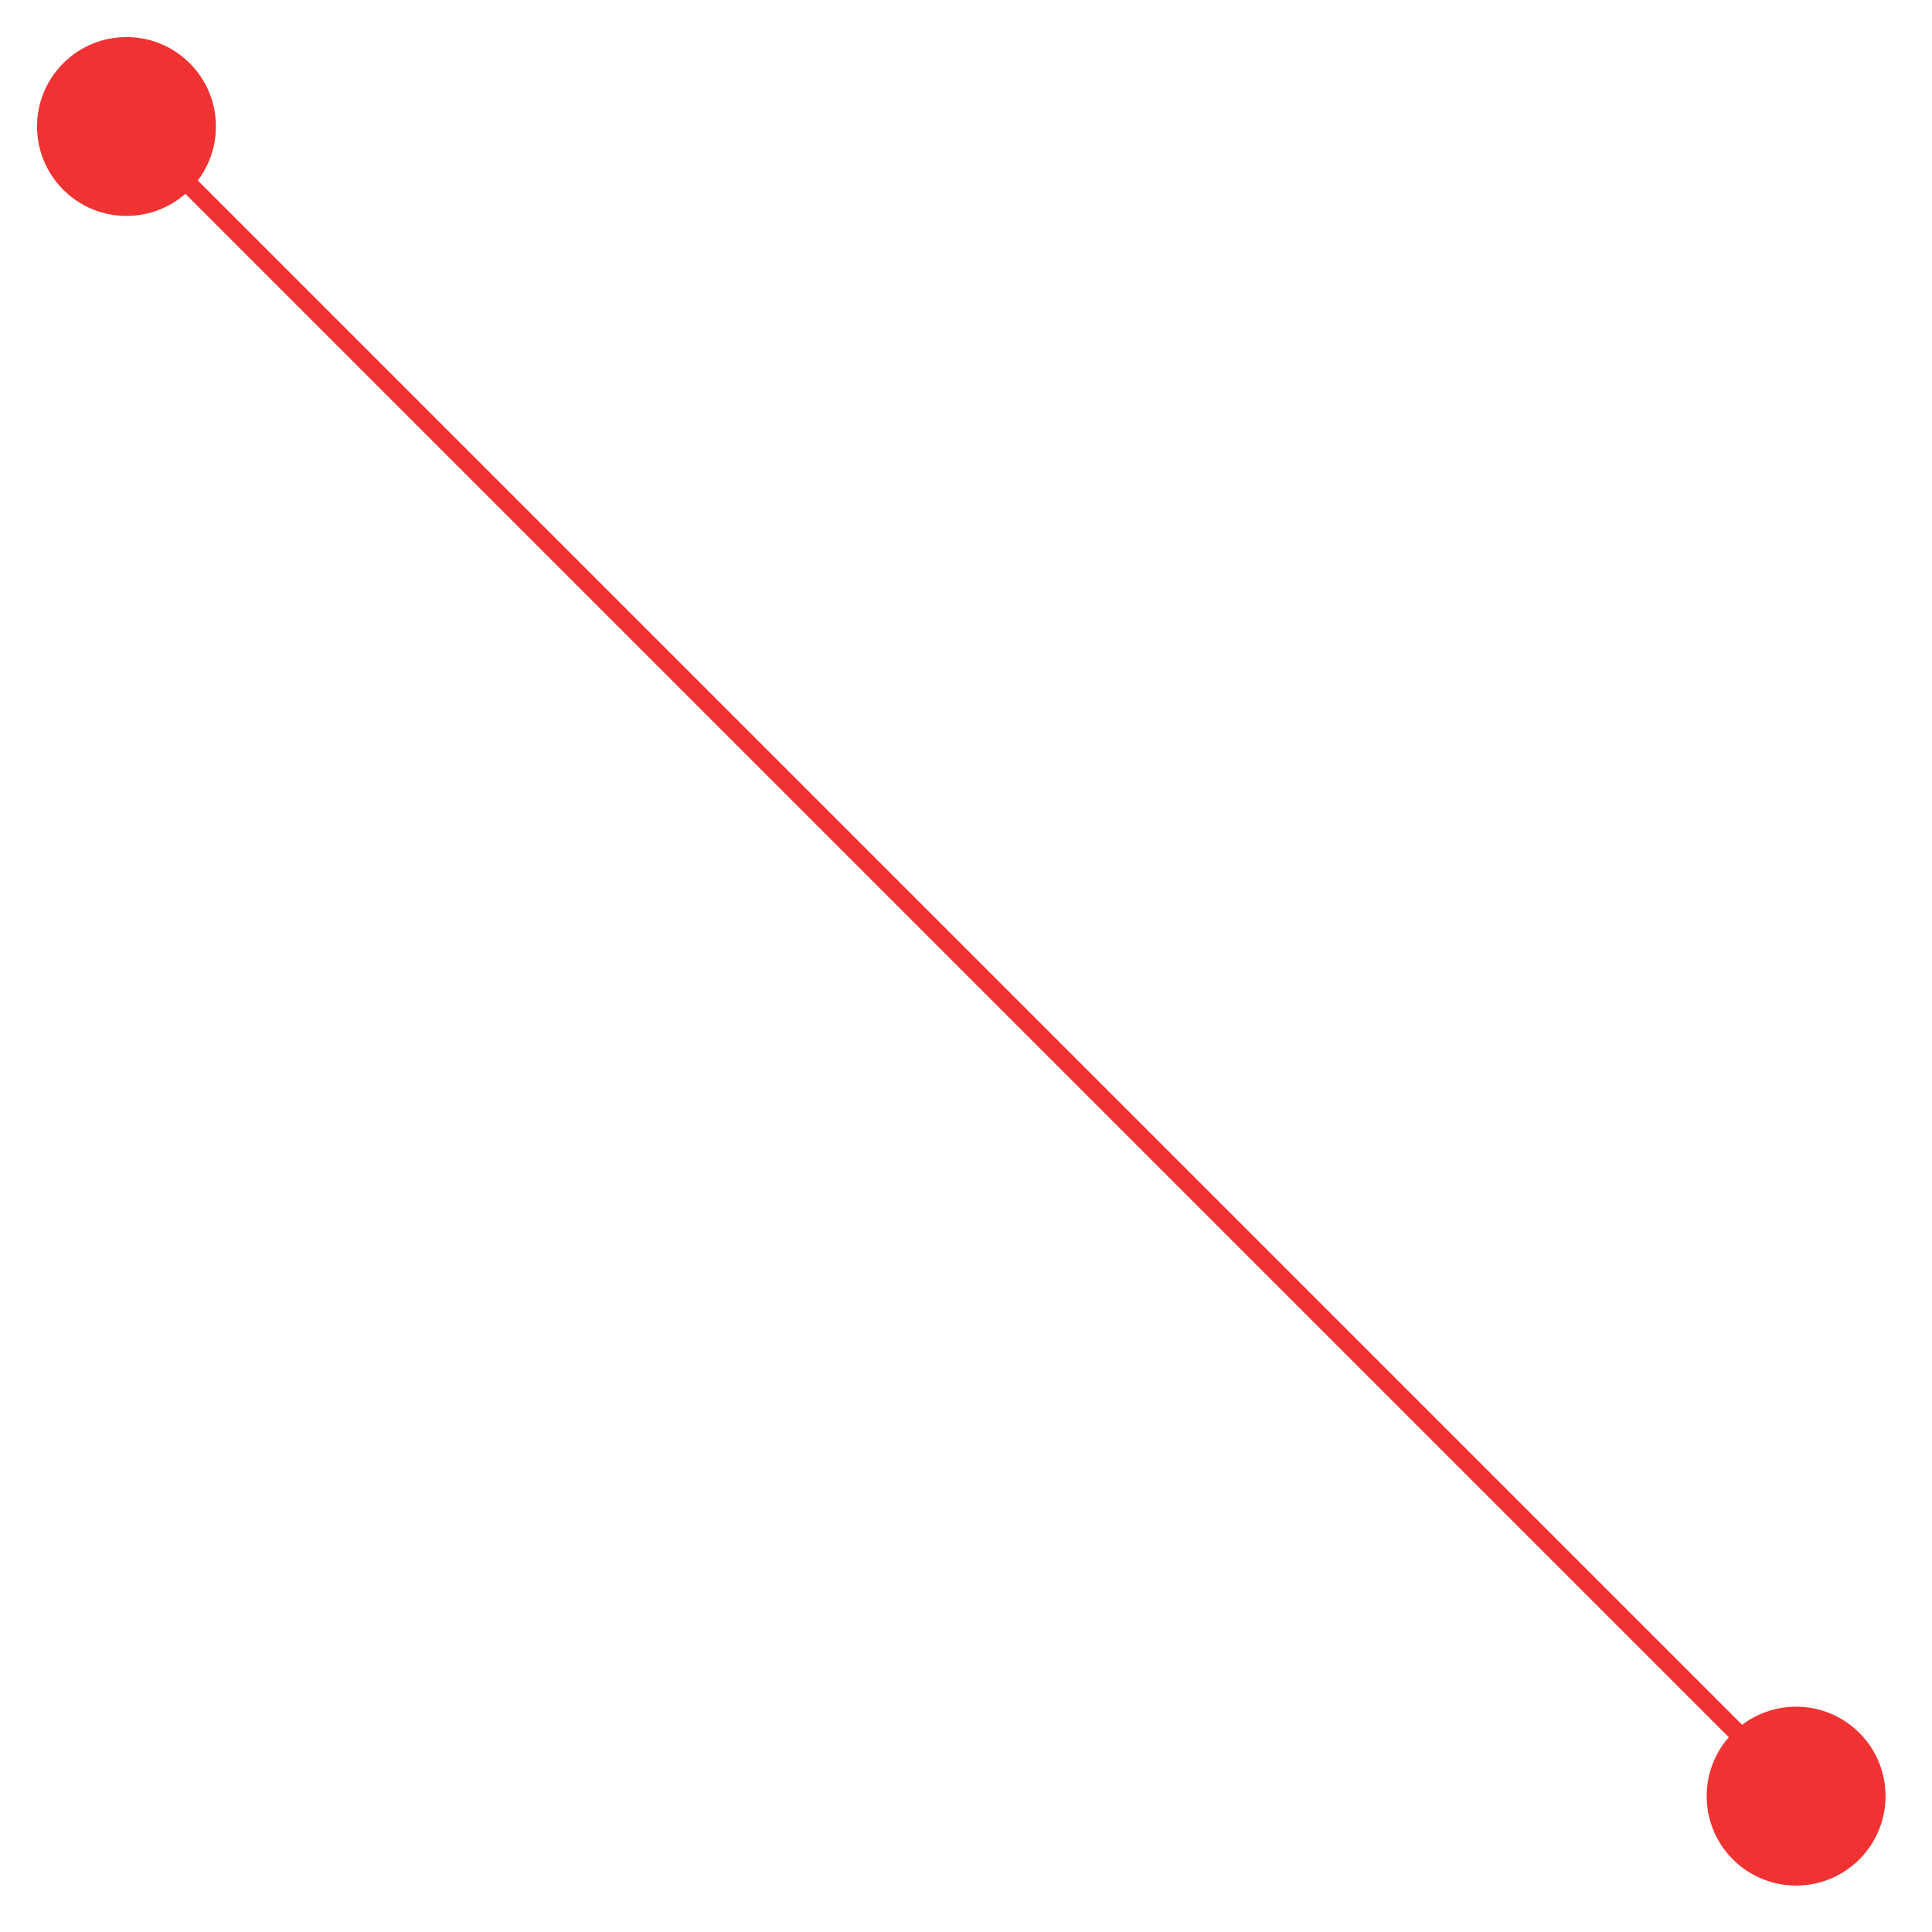 <?xml version="1.0" encoding="UTF-8"?> <svg xmlns="http://www.w3.org/2000/svg" width="106" height="106" viewBox="0 0 106 106" fill="none"> <circle cx="6.94" cy="6.94" r="4.907" transform="rotate(-45 6.94 6.94)" fill="#F03232"></circle> <circle cx="98.545" cy="98.546" r="4.907" transform="rotate(-45 98.545 98.546)" fill="#F03232"></circle> <line x1="6.83" y1="6.586" x2="98.899" y2="98.655" stroke="#F03232"></line> </svg> 